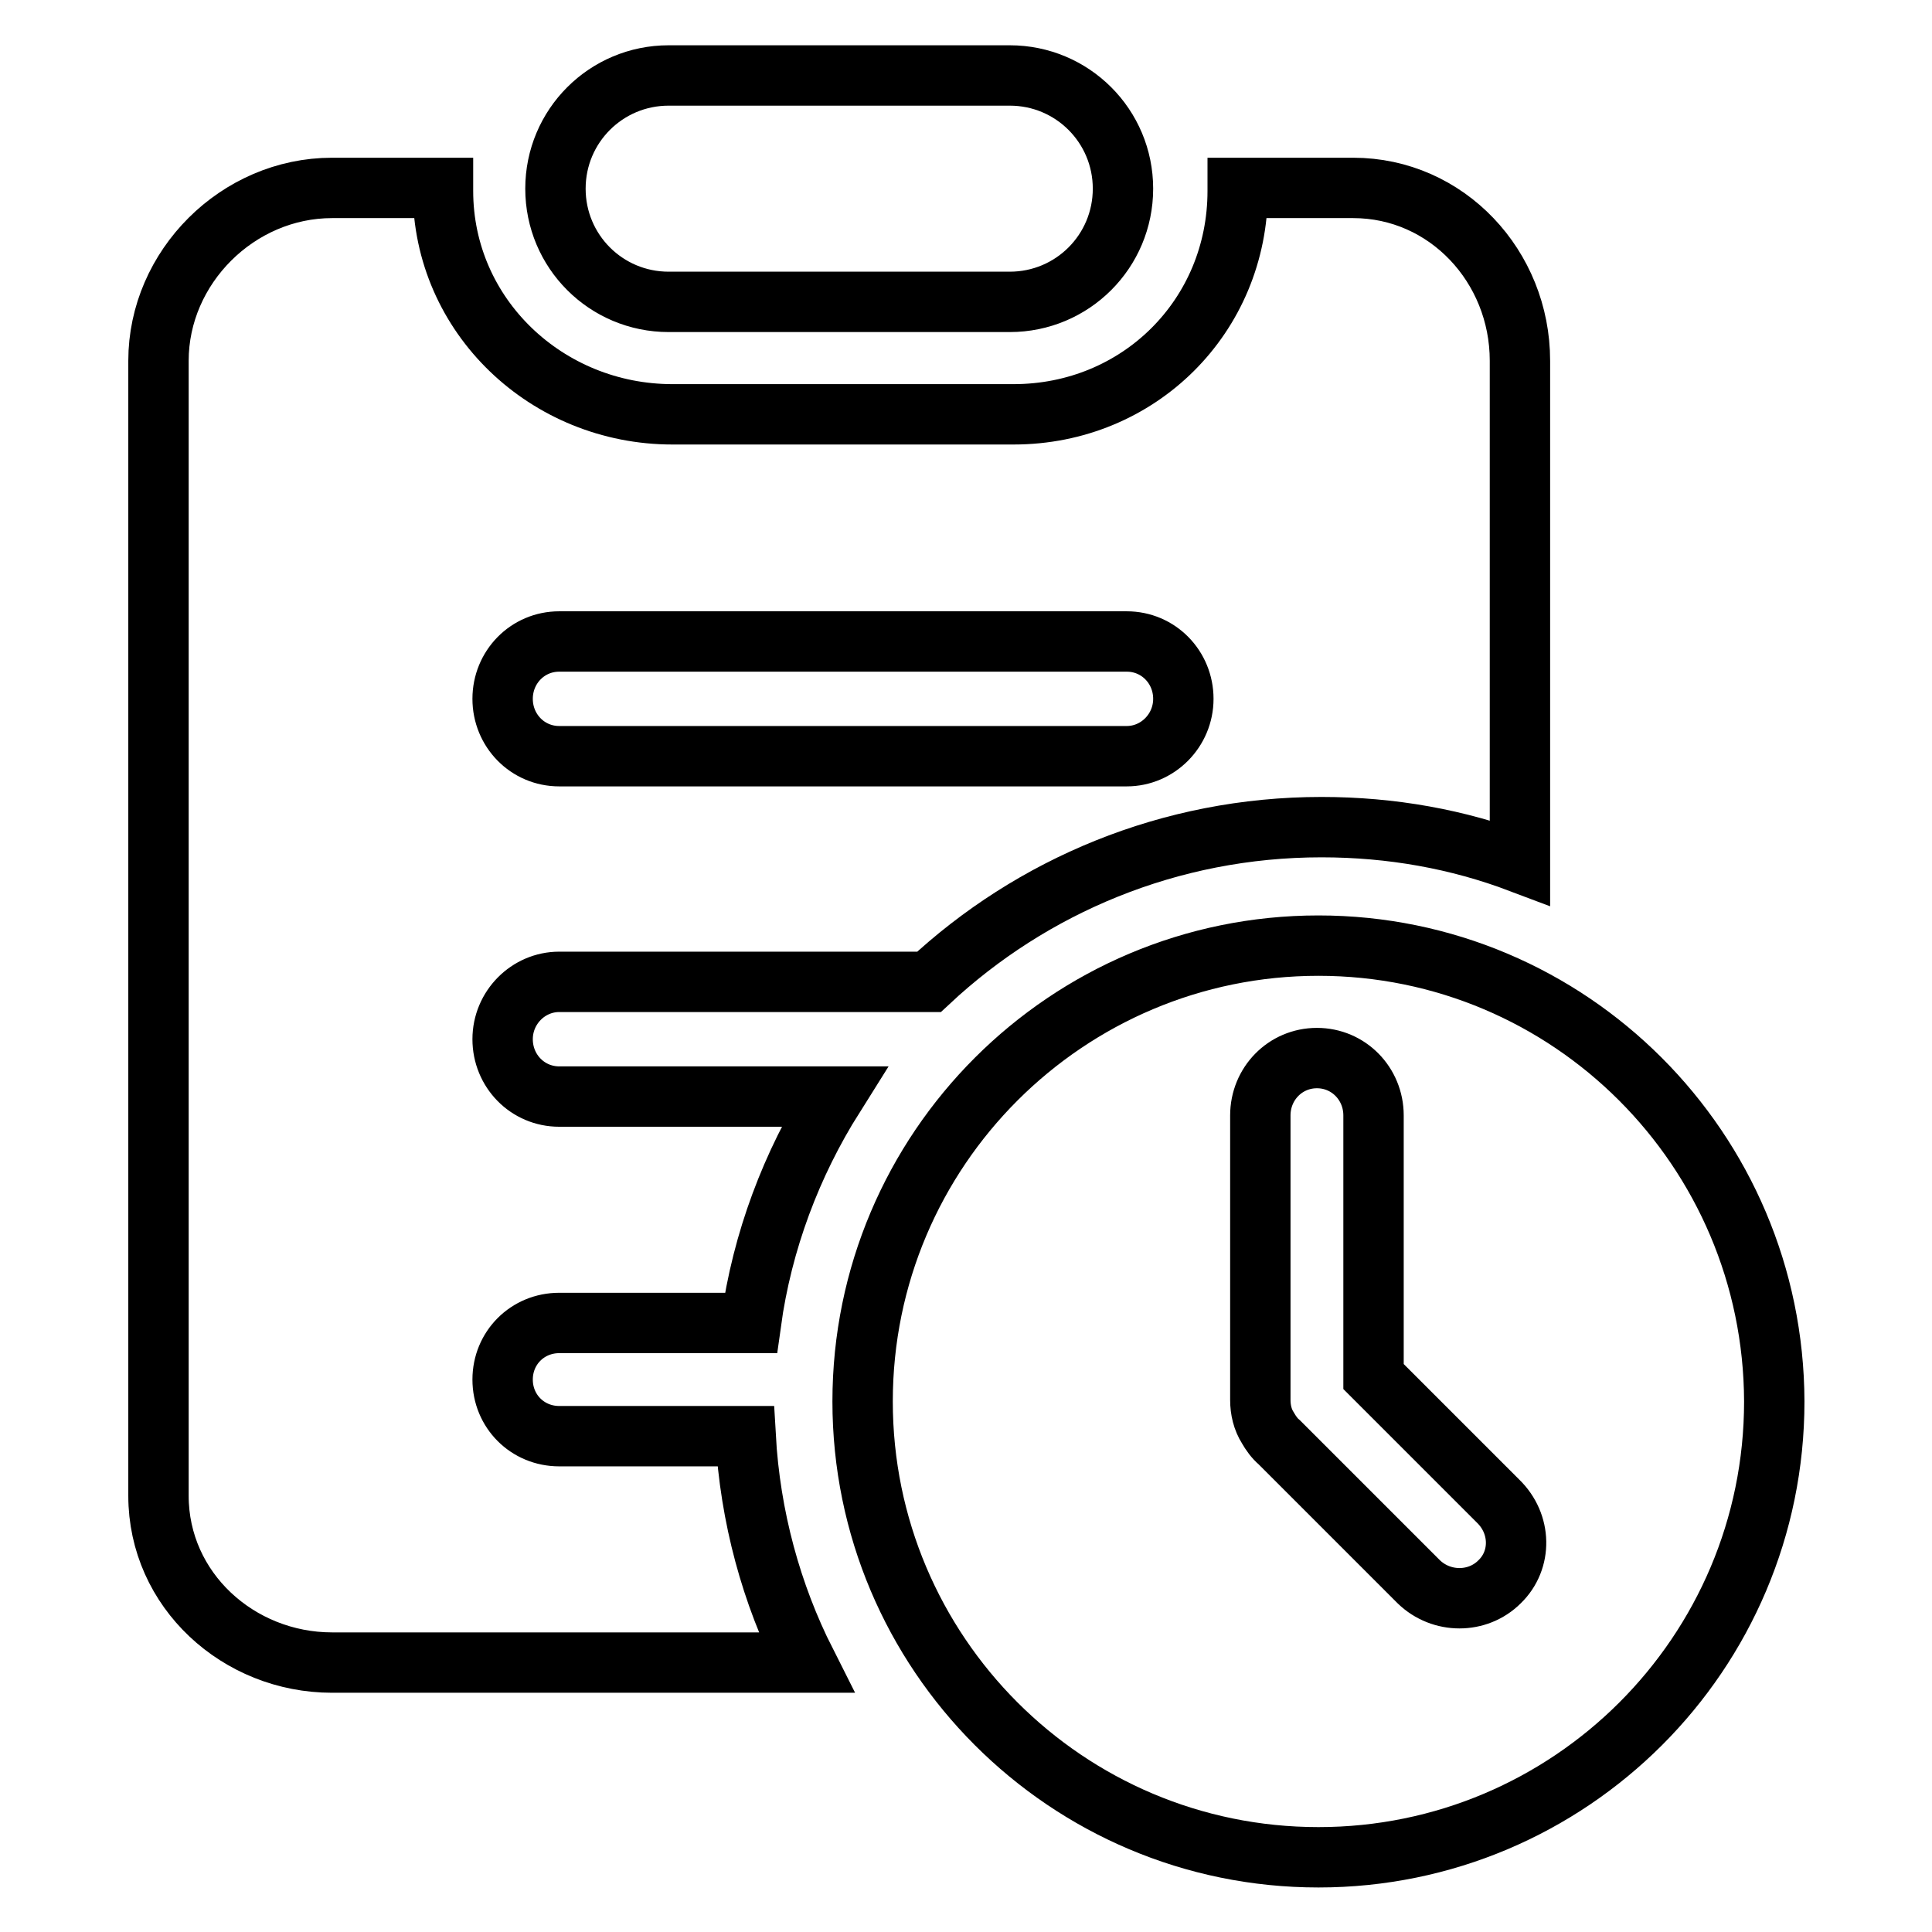 <?xml version="1.0" encoding="utf-8"?>
<!-- Svg Vector Icons : http://www.onlinewebfonts.com/icon -->
<!DOCTYPE svg PUBLIC "-//W3C//DTD SVG 1.1//EN" "http://www.w3.org/Graphics/SVG/1.1/DTD/svg11.dtd">
<svg version="1.1" xmlns="http://www.w3.org/2000/svg" xmlns:xlink="http://www.w3.org/1999/xlink" x="0px" y="0px" viewBox="0 0 256 256" enable-background="new 0 0 256 256" xml:space="preserve">
<g> <path stroke-width="8" fill-opacity="0" stroke="#000000"  d="M88.6,40h45.2c8.3,0,15-6.7,15-15v0c0-8.3-6.7-15-15-15H88.6c-8.3,0-15,6.7-15,15v0 C73.6,33.3,80.3,40,88.6,40z M74.1,175.3h25.4c1.5-10.9,5.4-21.1,11-30H74.1c-4.2,0-7.5-3.4-7.5-7.6c0-4.2,3.4-7.6,7.5-7.6h49 c13.6-12.7,31.9-20.5,52-20.5c9.3,0,18.1,1.6,26.3,4.7V47.8c0-12.5-9.7-22.9-22.1-22.9H164v0.4c0,16.6-13.1,29.6-29.7,29.6H89.1 c-16.6,0-30.4-13-30.4-29.6v-0.4H44c-12.5,0-23,10.5-23,22.9v150.4c0,12.5,10.6,22.1,23,22.1h62.8c-4.6-9.1-7.4-19.3-8-30H74.1 c-4.2,0-7.5-3.3-7.5-7.5S69.9,175.3,74.1,175.3z M74.1,85h75.2c4.2,0,7.5,3.4,7.5,7.6c0,4.2-3.4,7.6-7.5,7.6H74.1 c-4.2,0-7.5-3.4-7.5-7.6C66.6,88.4,69.9,85,74.1,85z M174.7,125.3c-33.3,0-60.4,27-60.4,60.4c0,33.3,27,60.4,60.4,60.4 c33.3,0,60.4-27,60.4-60.4C235,152.3,208,125.3,174.7,125.3z M198.7,209.6c-2.9,2.9-7.7,2.9-10.7,0l-18.5-18.5 c-0.6-0.5-1.1-1.2-1.5-1.9c-0.7-1.1-1-2.4-1-3.7v0v-37.7c0-4.2,3.3-7.6,7.5-7.6c4.2,0,7.5,3.4,7.5,7.6v34.6l16.5,16.5 C201.6,201.9,201.7,206.7,198.7,209.6z"/></g>
</svg>